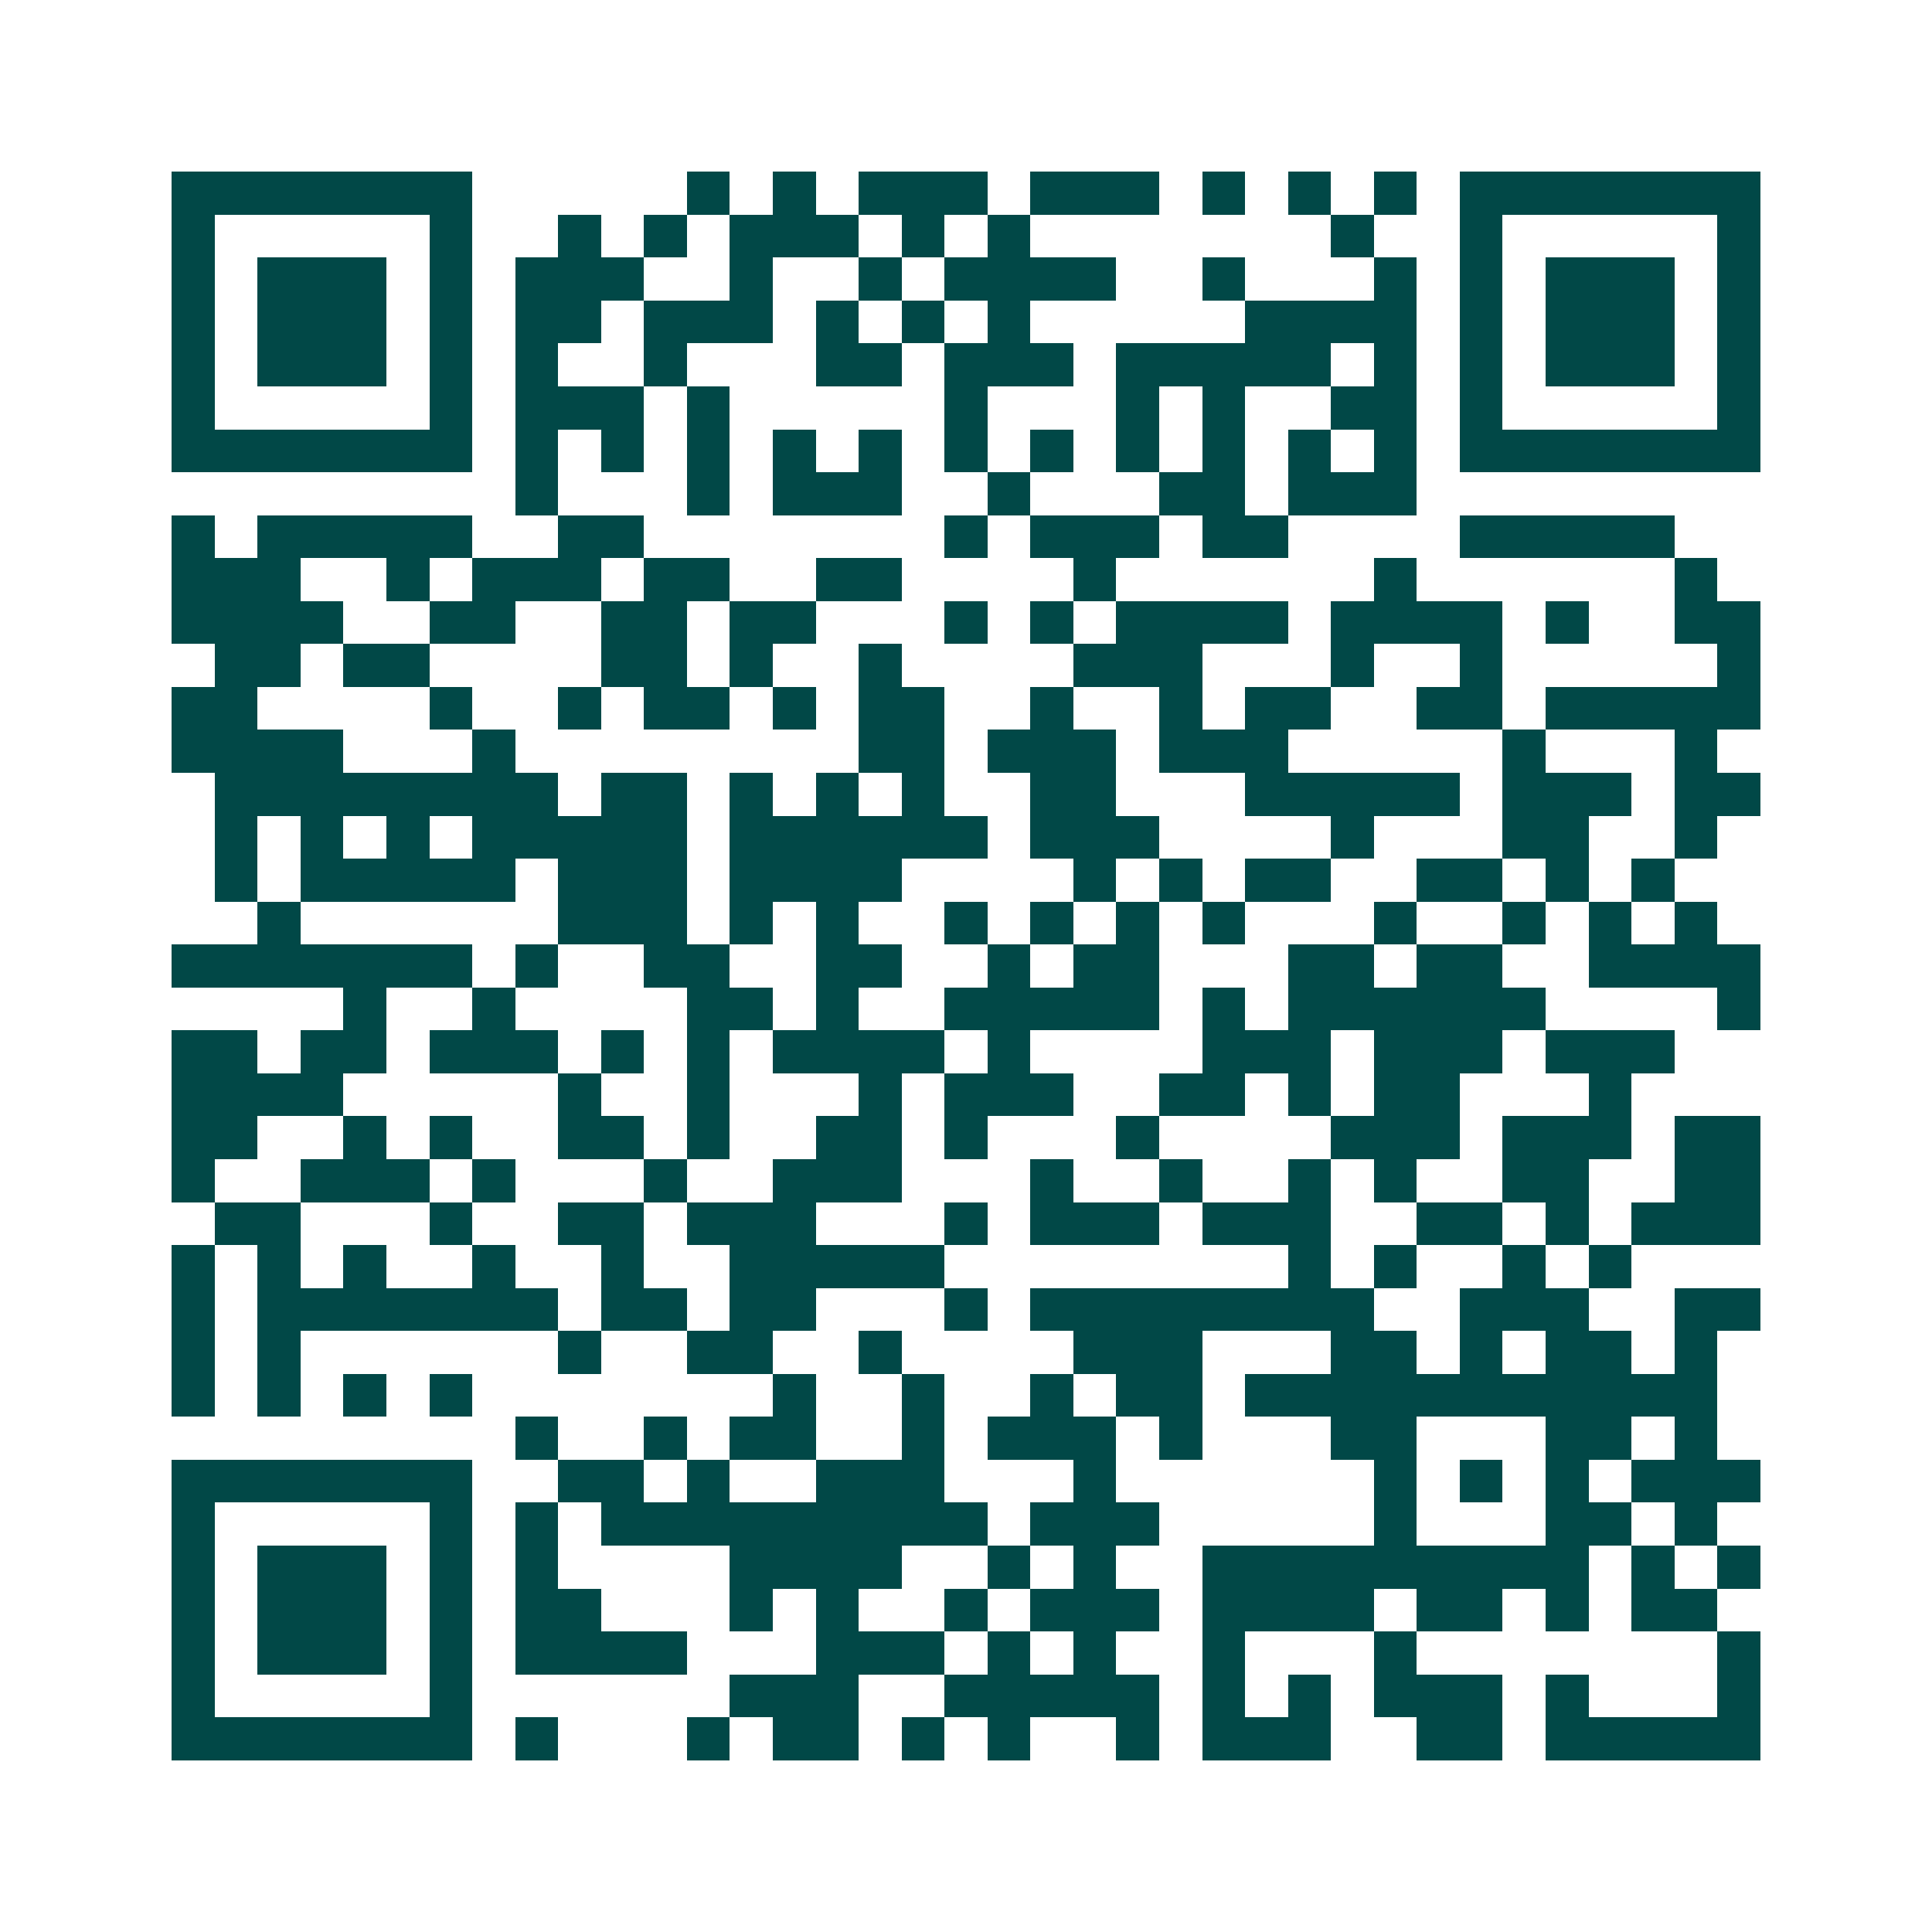 <svg xmlns="http://www.w3.org/2000/svg" width="200" height="200" viewBox="0 0 45 45" shape-rendering="crispEdges"><path fill="#ffffff" d="M0 0h45v45H0z"/><path stroke="#014847" d="M4 4.5h7m5 0h1m1 0h1m1 0h3m1 0h3m1 0h1m1 0h1m1 0h1m1 0h7M4 5.5h1m5 0h1m2 0h1m1 0h1m1 0h3m1 0h1m1 0h1m7 0h1m2 0h1m5 0h1M4 6.5h1m1 0h3m1 0h1m1 0h3m2 0h1m2 0h1m1 0h4m2 0h1m3 0h1m1 0h1m1 0h3m1 0h1M4 7.5h1m1 0h3m1 0h1m1 0h2m1 0h3m1 0h1m1 0h1m1 0h1m5 0h4m1 0h1m1 0h3m1 0h1M4 8.5h1m1 0h3m1 0h1m1 0h1m2 0h1m3 0h2m1 0h3m1 0h5m1 0h1m1 0h1m1 0h3m1 0h1M4 9.5h1m5 0h1m1 0h3m1 0h1m5 0h1m3 0h1m1 0h1m2 0h2m1 0h1m5 0h1M4 10.5h7m1 0h1m1 0h1m1 0h1m1 0h1m1 0h1m1 0h1m1 0h1m1 0h1m1 0h1m1 0h1m1 0h1m1 0h7M12 11.5h1m3 0h1m1 0h3m2 0h1m3 0h2m1 0h3M4 12.5h1m1 0h5m2 0h2m7 0h1m1 0h3m1 0h2m4 0h5M4 13.5h3m2 0h1m1 0h3m1 0h2m2 0h2m4 0h1m6 0h1m6 0h1M4 14.5h4m2 0h2m2 0h2m1 0h2m3 0h1m1 0h1m1 0h4m1 0h4m1 0h1m2 0h2M5 15.5h2m1 0h2m4 0h2m1 0h1m2 0h1m4 0h3m3 0h1m2 0h1m5 0h1M4 16.5h2m4 0h1m2 0h1m1 0h2m1 0h1m1 0h2m2 0h1m2 0h1m1 0h2m2 0h2m1 0h5M4 17.5h4m3 0h1m8 0h2m1 0h3m1 0h3m5 0h1m3 0h1M5 18.5h8m1 0h2m1 0h1m1 0h1m1 0h1m2 0h2m3 0h5m1 0h3m1 0h2M5 19.5h1m1 0h1m1 0h1m1 0h5m1 0h6m1 0h3m4 0h1m3 0h2m2 0h1M5 20.5h1m1 0h5m1 0h3m1 0h4m4 0h1m1 0h1m1 0h2m2 0h2m1 0h1m1 0h1M6 21.5h1m6 0h3m1 0h1m1 0h1m2 0h1m1 0h1m1 0h1m1 0h1m3 0h1m2 0h1m1 0h1m1 0h1M4 22.5h7m1 0h1m2 0h2m2 0h2m2 0h1m1 0h2m3 0h2m1 0h2m2 0h4M8 23.5h1m2 0h1m4 0h2m1 0h1m2 0h5m1 0h1m1 0h6m4 0h1M4 24.5h2m1 0h2m1 0h3m1 0h1m1 0h1m1 0h4m1 0h1m4 0h3m1 0h3m1 0h3M4 25.5h4m5 0h1m2 0h1m3 0h1m1 0h3m2 0h2m1 0h1m1 0h2m3 0h1M4 26.5h2m2 0h1m1 0h1m2 0h2m1 0h1m2 0h2m1 0h1m3 0h1m4 0h3m1 0h3m1 0h2M4 27.5h1m2 0h3m1 0h1m3 0h1m2 0h3m3 0h1m2 0h1m2 0h1m1 0h1m2 0h2m2 0h2M5 28.5h2m3 0h1m2 0h2m1 0h3m3 0h1m1 0h3m1 0h3m2 0h2m1 0h1m1 0h3M4 29.5h1m1 0h1m1 0h1m2 0h1m2 0h1m2 0h5m8 0h1m1 0h1m2 0h1m1 0h1M4 30.5h1m1 0h7m1 0h2m1 0h2m3 0h1m1 0h8m2 0h3m2 0h2M4 31.5h1m1 0h1m6 0h1m2 0h2m2 0h1m4 0h3m3 0h2m1 0h1m1 0h2m1 0h1M4 32.5h1m1 0h1m1 0h1m1 0h1m7 0h1m2 0h1m2 0h1m1 0h2m1 0h11M12 33.5h1m2 0h1m1 0h2m2 0h1m1 0h3m1 0h1m3 0h2m3 0h2m1 0h1M4 34.5h7m2 0h2m1 0h1m2 0h3m3 0h1m6 0h1m1 0h1m1 0h1m1 0h3M4 35.5h1m5 0h1m1 0h1m1 0h9m1 0h3m5 0h1m3 0h2m1 0h1M4 36.5h1m1 0h3m1 0h1m1 0h1m4 0h4m2 0h1m1 0h1m2 0h9m1 0h1m1 0h1M4 37.5h1m1 0h3m1 0h1m1 0h2m3 0h1m1 0h1m2 0h1m1 0h3m1 0h4m1 0h2m1 0h1m1 0h2M4 38.5h1m1 0h3m1 0h1m1 0h4m3 0h3m1 0h1m1 0h1m2 0h1m3 0h1m7 0h1M4 39.5h1m5 0h1m6 0h3m2 0h5m1 0h1m1 0h1m1 0h3m1 0h1m3 0h1M4 40.5h7m1 0h1m3 0h1m1 0h2m1 0h1m1 0h1m2 0h1m1 0h3m2 0h2m1 0h5"/></svg>
